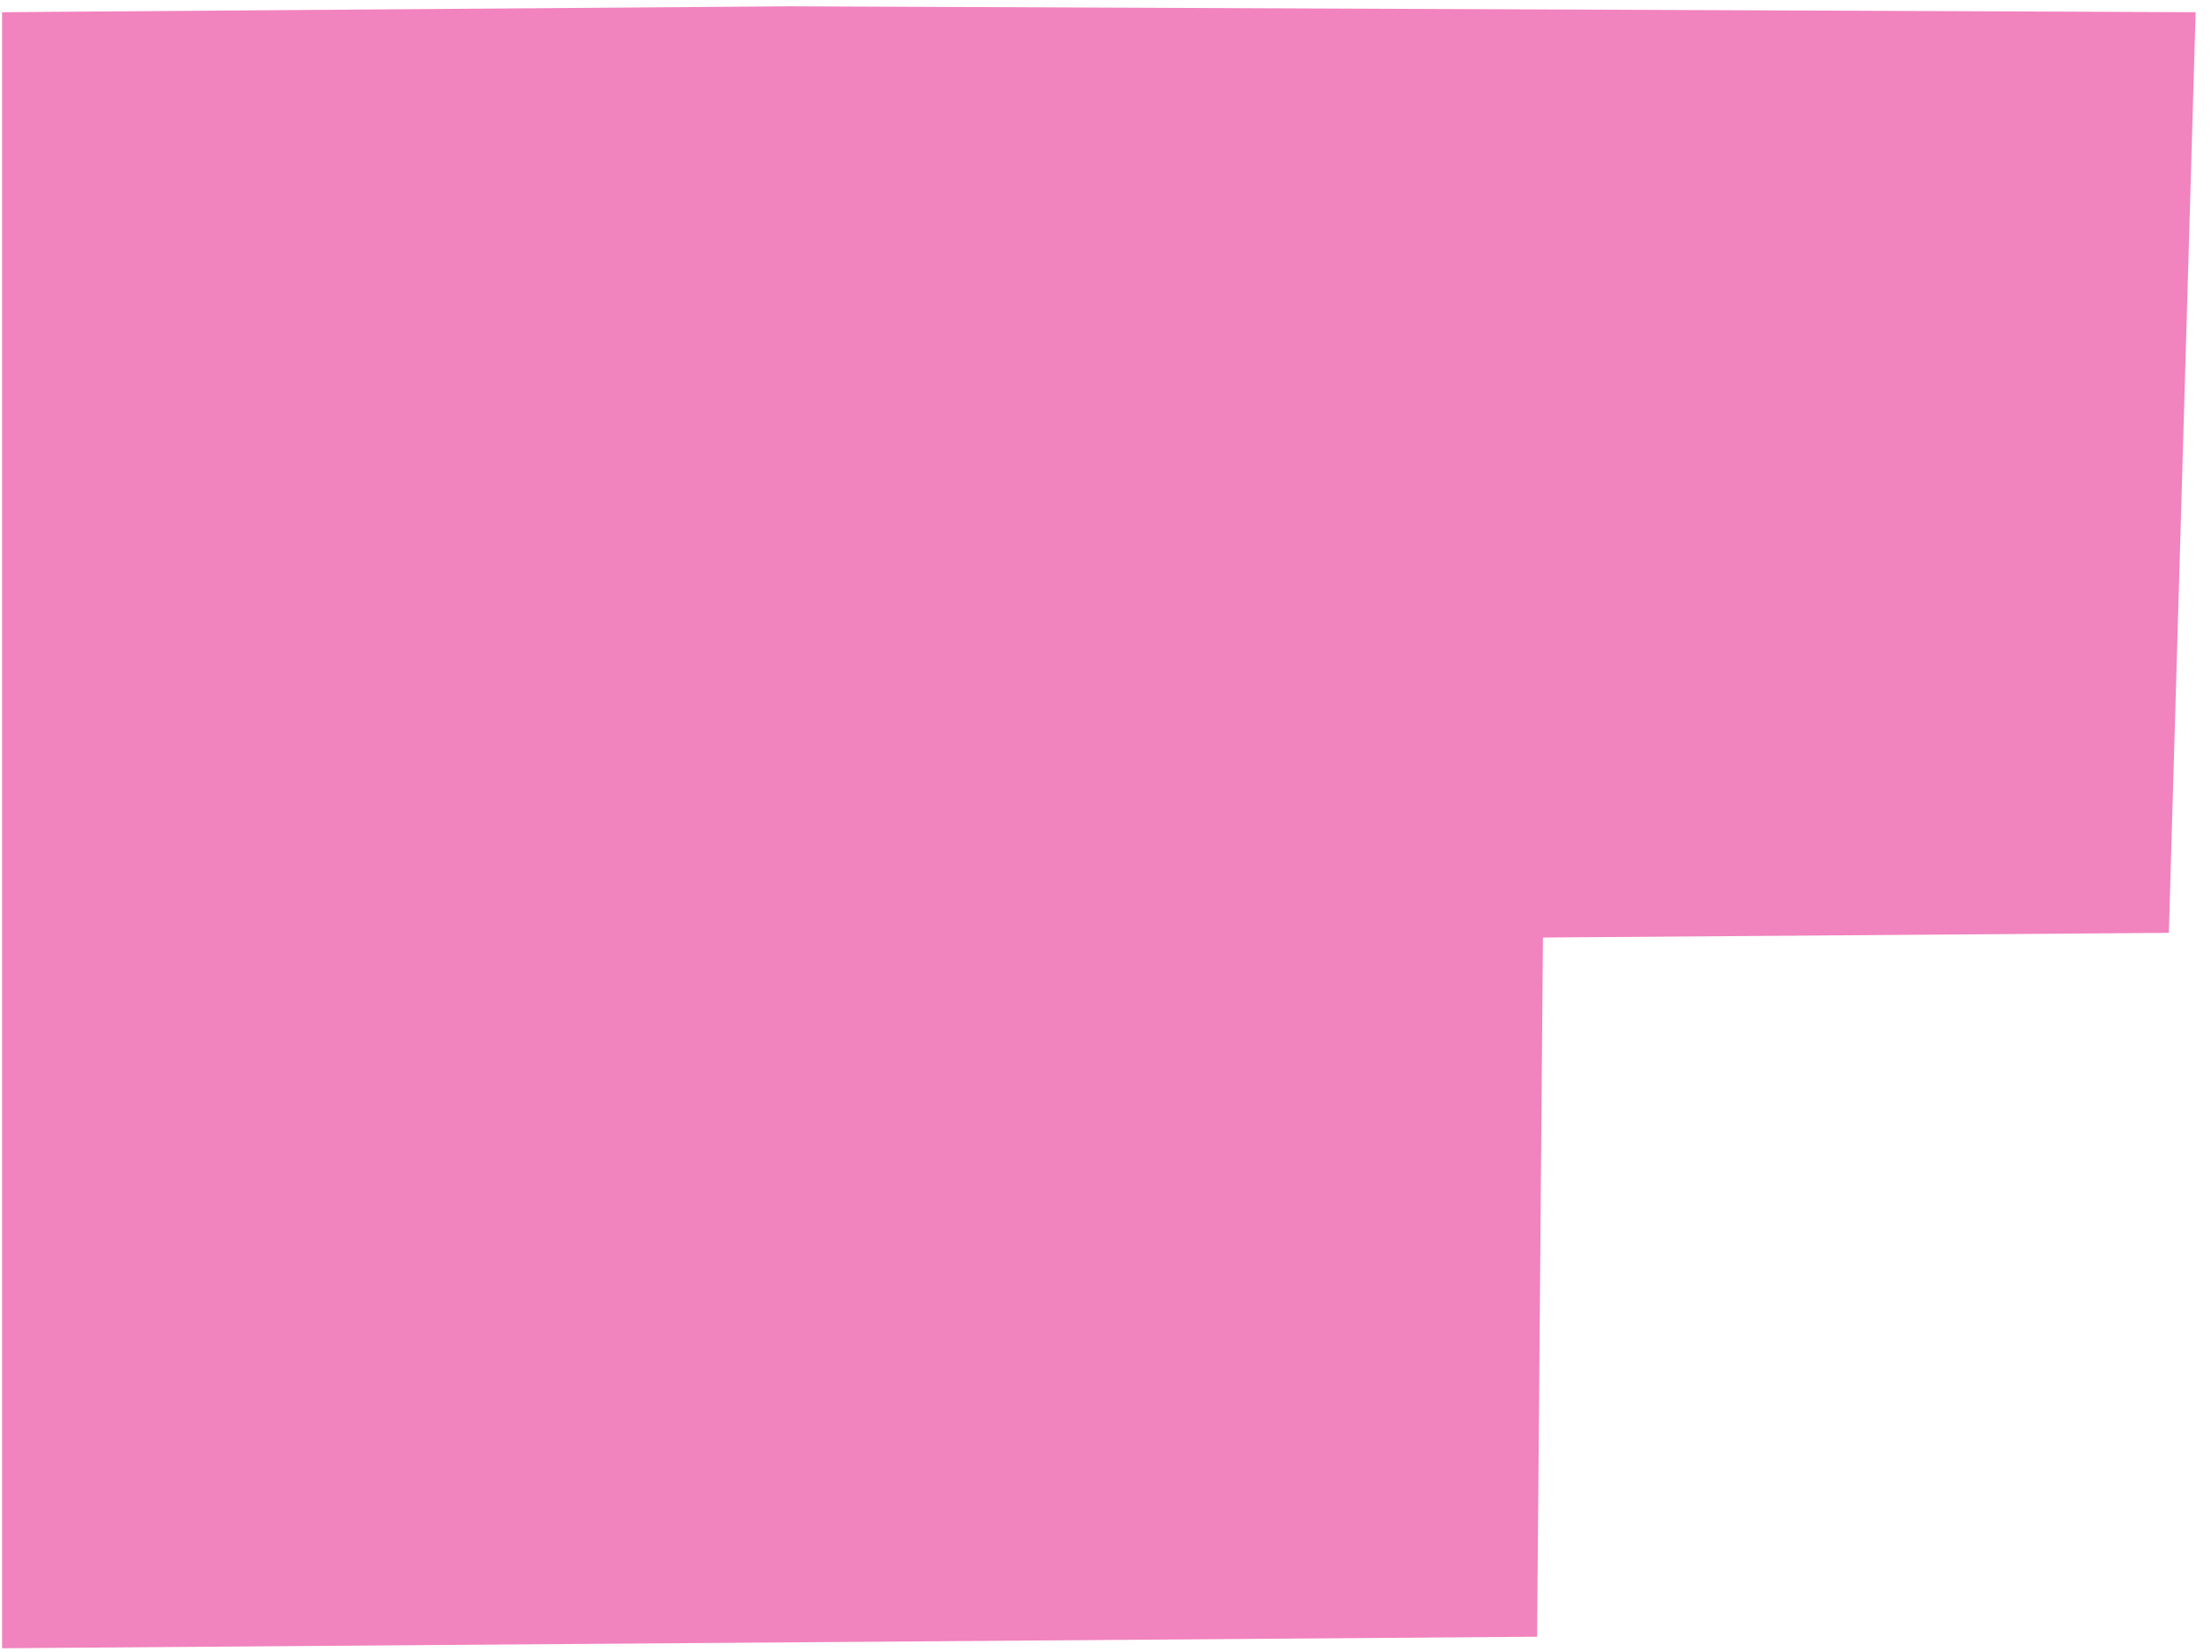 <?xml version="1.0" encoding="UTF-8"?> <svg xmlns="http://www.w3.org/2000/svg" width="83" height="62" viewBox="0 0 83 62" fill="none"><path d="M0.078 61.844V0.458L29.637 0.237L82.386 0.458L81.381 35.001L57.895 35.177L57.676 61.411L0.078 61.844Z" fill="#E5097F" fill-opacity="0.5"></path></svg> 